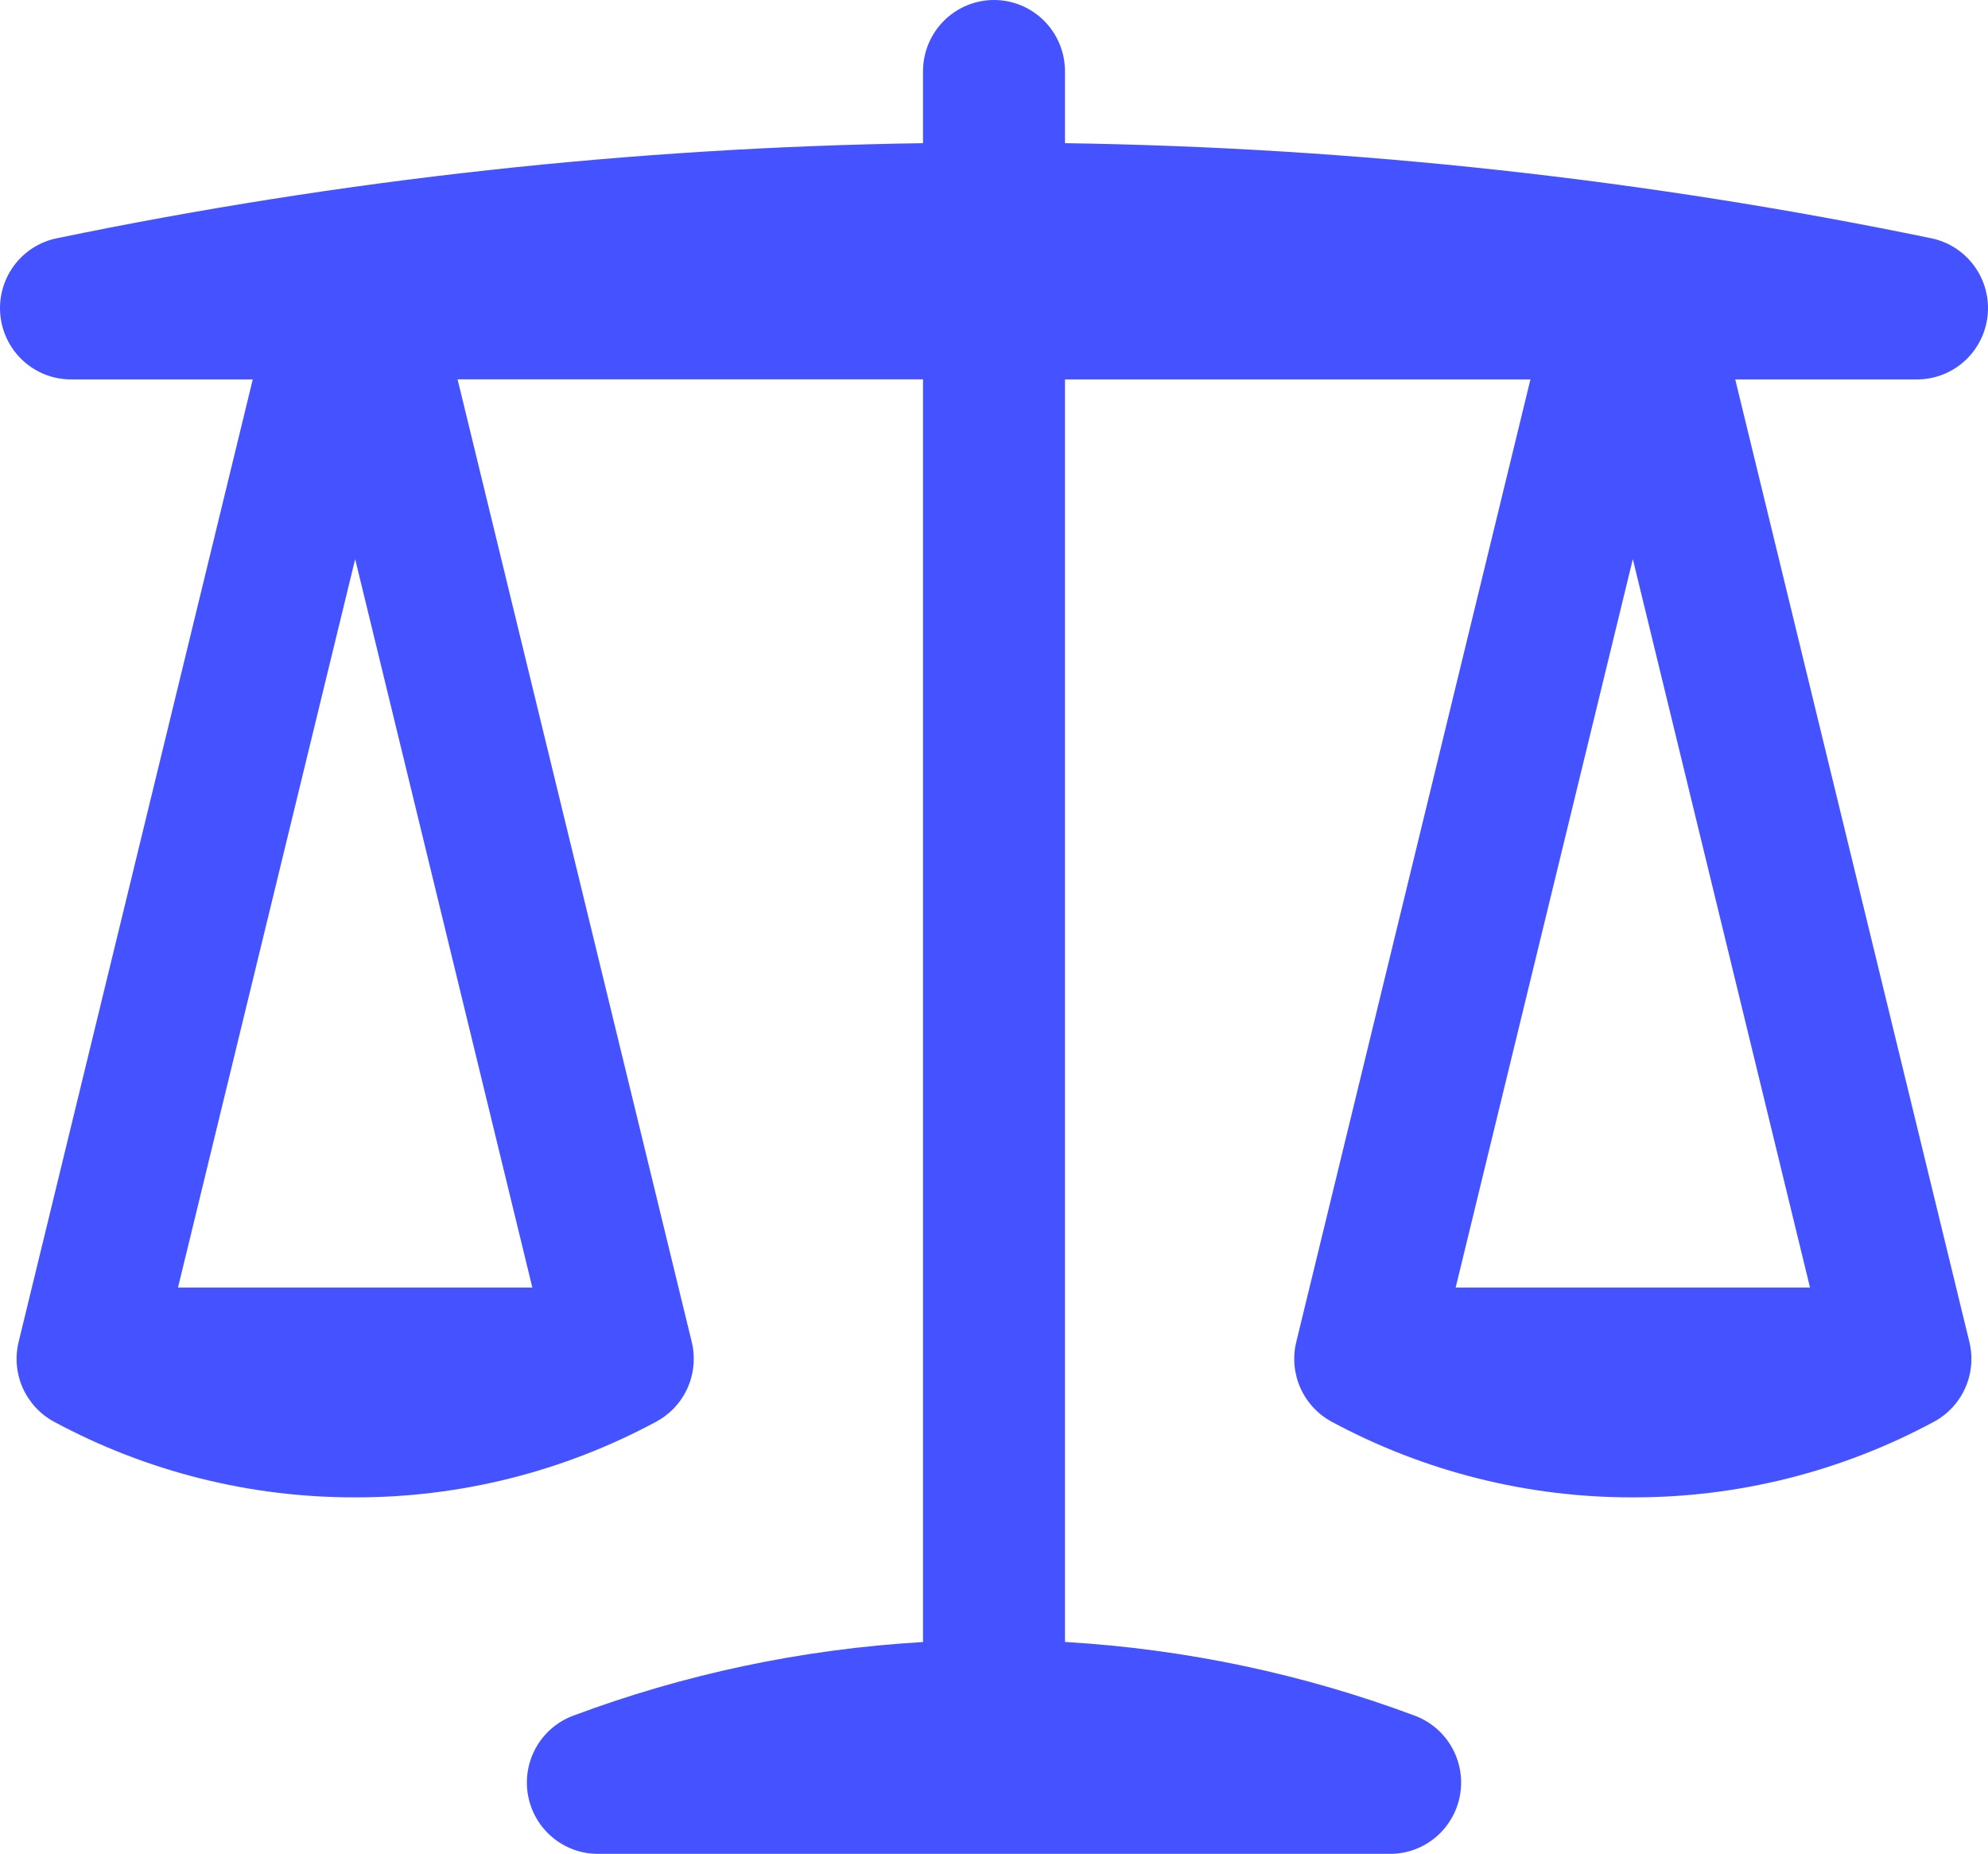 <svg width="133" height="124" viewBox="0 0 133 124" fill="none" xmlns="http://www.w3.org/2000/svg">
<path fill-rule="evenodd" clip-rule="evenodd" d="M66.5 0C67.759 0 68.967 0.502 69.858 1.397C70.748 2.291 71.249 3.504 71.249 4.769V9.577C90.72 9.865 110.122 11.994 129.196 15.936C130.351 16.171 131.378 16.83 132.076 17.783C132.775 18.737 133.095 19.917 132.975 21.095C132.855 22.273 132.303 23.364 131.427 24.155C130.551 24.947 129.412 25.383 128.234 25.379H116.09L131.754 89.757C132.005 90.786 131.908 91.869 131.478 92.836C131.048 93.803 130.31 94.599 129.38 95.099C123.187 98.433 116.266 100.17 109.239 100.154C102.212 100.17 95.291 98.433 89.098 95.099C88.168 94.599 87.429 93.803 86.999 92.836C86.569 91.869 86.472 90.786 86.723 89.757L102.388 25.379H71.249V109.826C79.436 110.309 87.293 112.007 94.657 114.76C95.701 115.15 96.576 115.896 97.127 116.868C97.679 117.84 97.873 118.976 97.676 120.077C97.478 121.178 96.901 122.174 96.046 122.892C95.191 123.609 94.112 124.001 92.998 124H40.002C38.888 124.001 37.809 123.609 36.954 122.892C36.099 122.174 35.522 121.178 35.324 120.077C35.127 118.976 35.321 117.84 35.873 116.868C36.424 115.896 37.299 115.15 38.343 114.76C45.7 112.007 53.564 110.309 61.751 109.832V25.372H30.612L46.277 89.751C46.528 90.779 46.431 91.863 46.001 92.83C45.571 93.797 44.833 94.593 43.902 95.092C37.71 98.429 30.789 100.168 23.761 100.154C16.734 100.17 9.813 98.433 3.62 95.099C2.69 94.599 1.952 93.803 1.522 92.836C1.092 91.869 0.995 90.786 1.246 89.757L16.91 25.379H4.766C3.588 25.383 2.449 24.947 1.573 24.155C0.697 23.364 0.145 22.273 0.025 21.095C-0.095 19.917 0.225 18.737 0.924 17.783C1.622 16.83 2.649 16.171 3.804 15.936C22.878 11.994 42.28 9.865 61.751 9.577V4.769C61.751 3.504 62.252 2.291 63.142 1.397C64.033 0.502 65.241 0 66.5 0ZM97.386 86.12L109.239 37.397L121.092 86.12H97.386ZM35.614 86.12L23.761 37.397L11.908 86.12H35.614Z" fill="#4552FF"/>
</svg>
